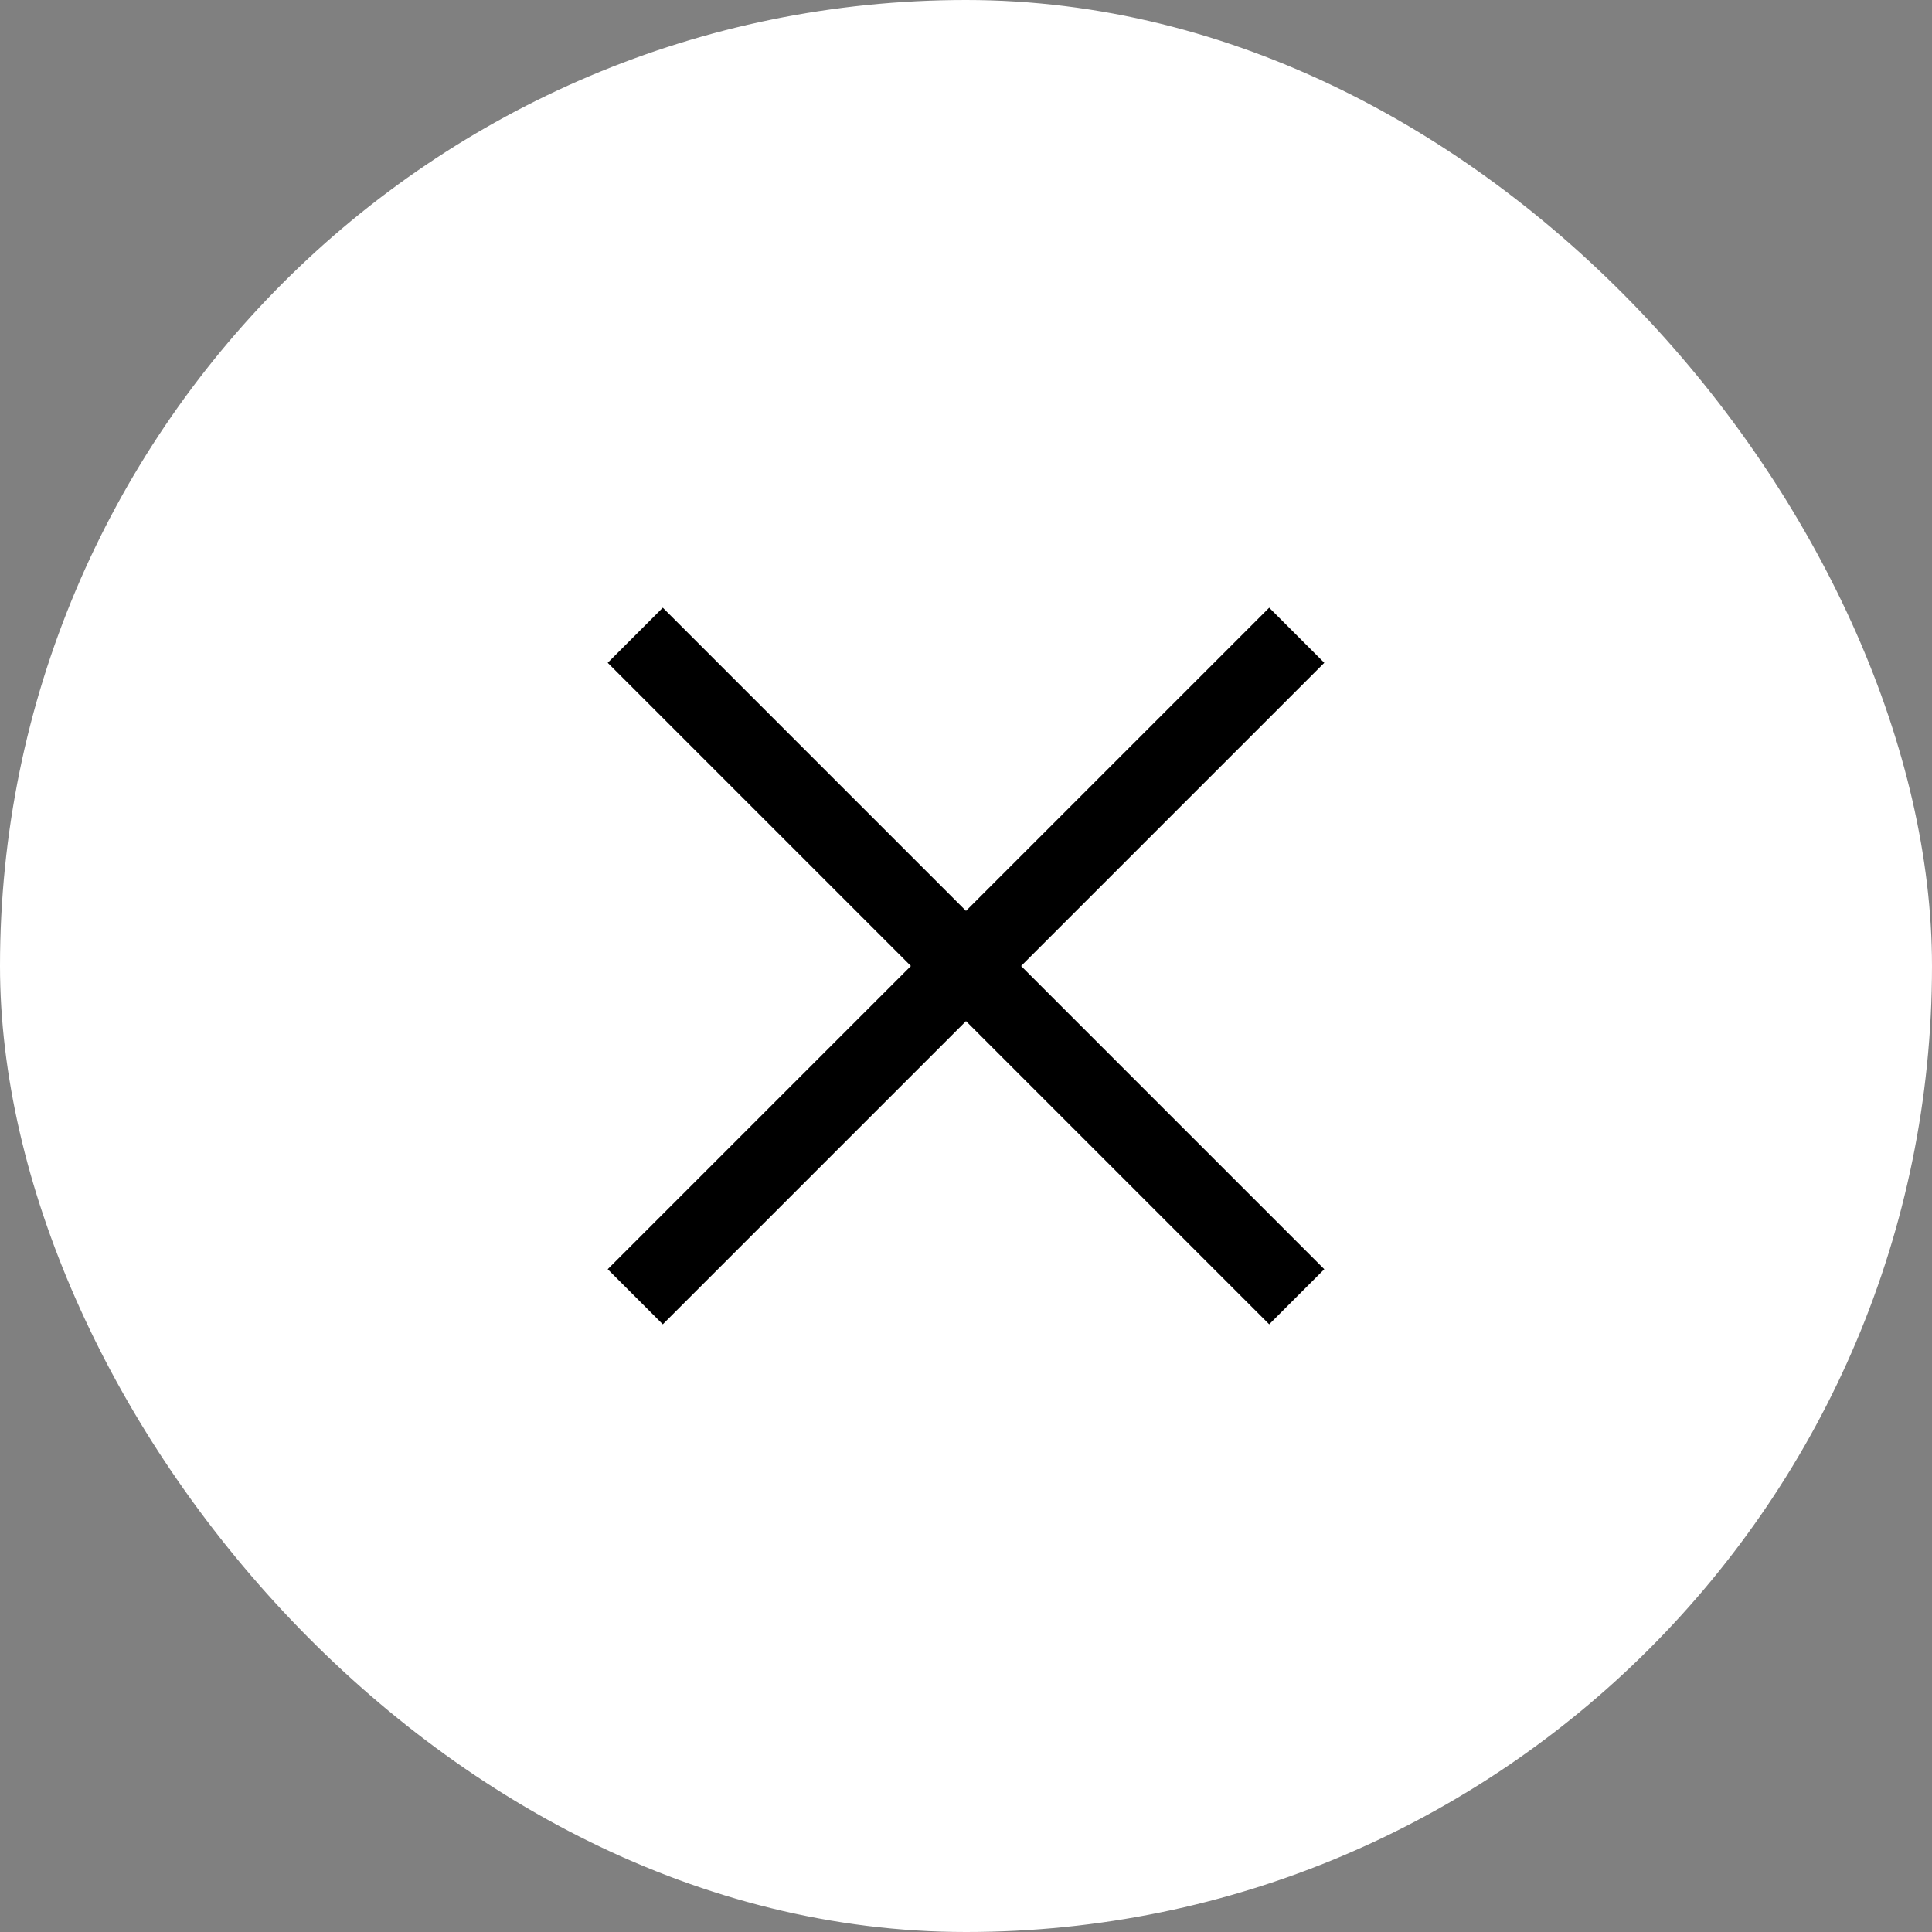 <?xml version="1.0" encoding="UTF-8"?> <svg xmlns="http://www.w3.org/2000/svg" width="46" height="46" viewBox="0 0 46 46" fill="none"><rect x="0" y="0" width="46" height="46" fill="#808080" stroke="none"/><rect width="46" height="46" rx="23" fill="white"></rect><path d="M15.781 31.531L14.469 30.219L21.688 23L14.469 15.781L15.781 14.469L23 21.688L30.219 14.469L31.531 15.781L24.312 23L31.531 30.219L30.219 31.531L23 24.312L15.781 31.531Z" fill="black"></path></svg> 